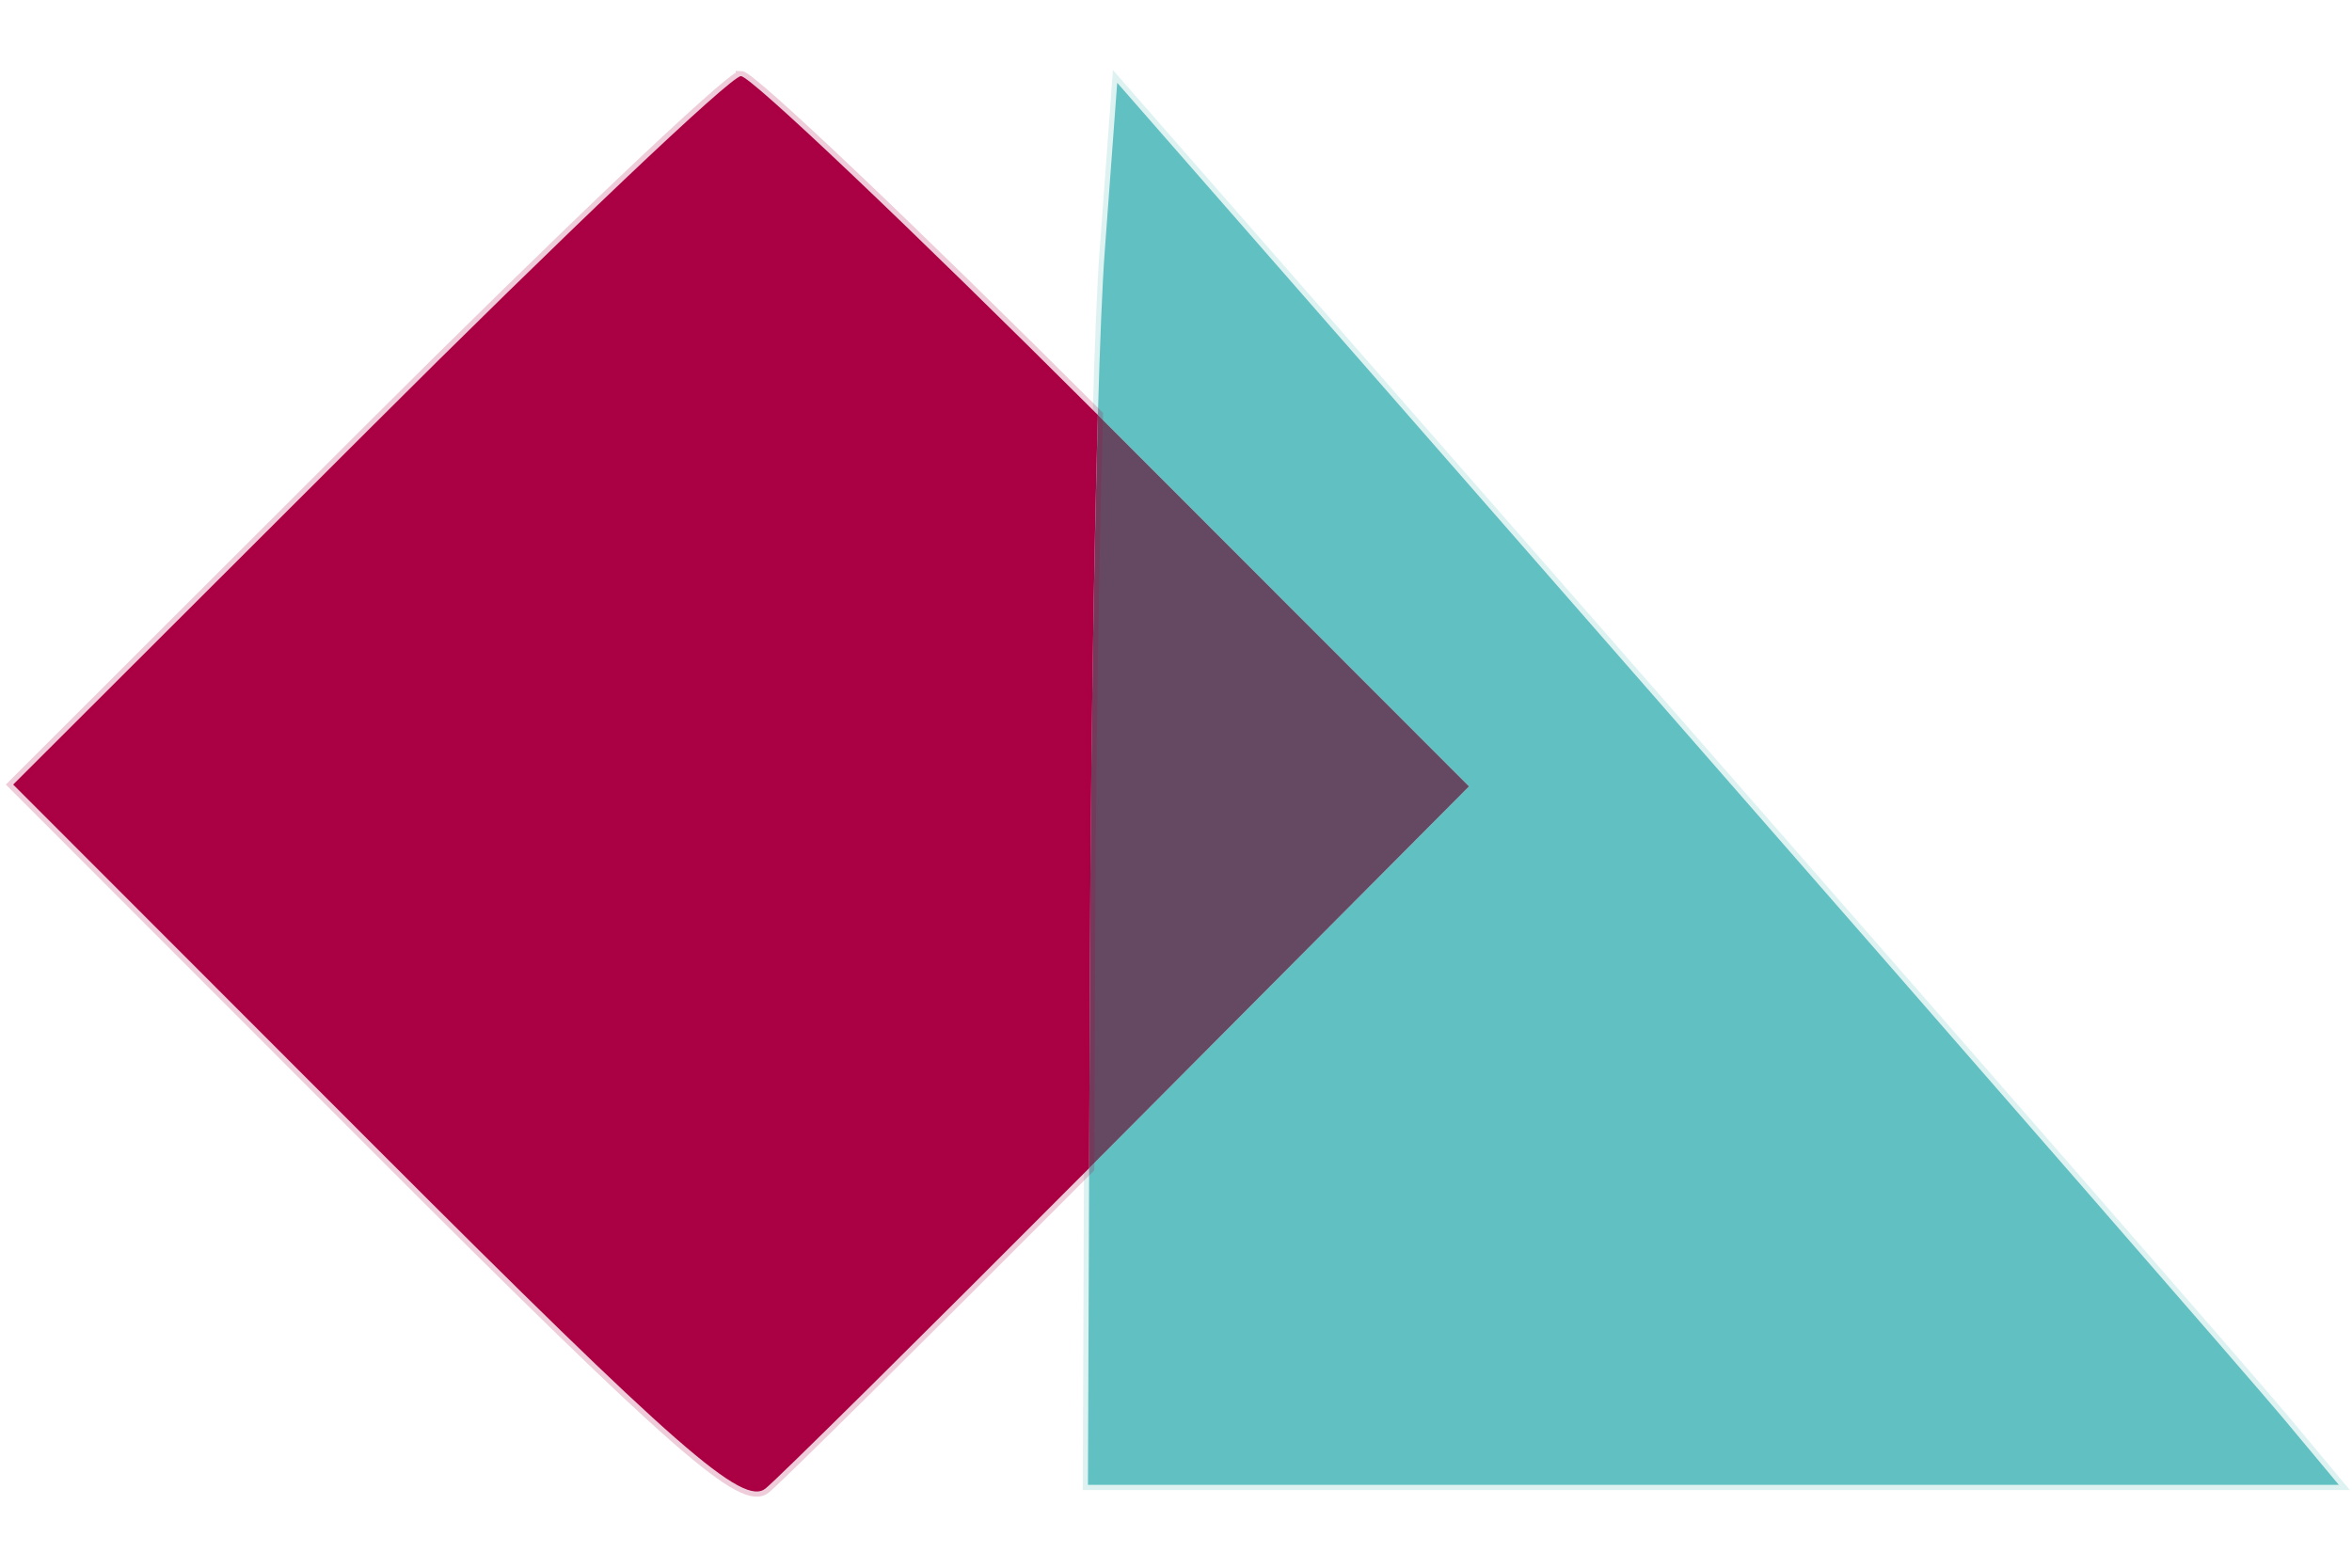<svg xmlns="http://www.w3.org/2000/svg" width="60mm" height="40mm" viewBox="0 0 60 40"><path d="m28.007 10.589.415.415 9.053 9.06-8.627 8.673-1.064 1.07-.03 8.08h31.91l-1.404-1.683c-.773-.926-7.784-8.974-15.582-17.886L28.5 2.112l-.32 4.332c-.06.81-.12 2.272-.173 4.145z" style="fill:#61c0c2;stroke-width:.265;stroke:#61c0c2;stroke-opacity:.2"/><path d="M28.007 10.589a609.557 609.557 0 0 0-.201 13.74l-.022 5.477 1.064-1.069 8.627-8.672-9.053-9.061-.415-.415z" style="fill:#654963;fill-opacity:1;stroke-width:.265"/><path d="M18.9 1.943c-.258 0-4.54 4.068-9.516 9.04L.336 20.018 9.59 29.28c7.695 7.702 9.37 9.168 9.943 8.696.35-.288 3.959-3.864 8.251-8.17l.022-5.477c.02-4.922.098-10.103.2-13.741-4.799-4.793-8.854-8.646-9.106-8.646z" style="fill:#a04;stroke-width:.265;stroke:#a04;stroke-opacity:.2;stroke-dasharray:none"/></svg>